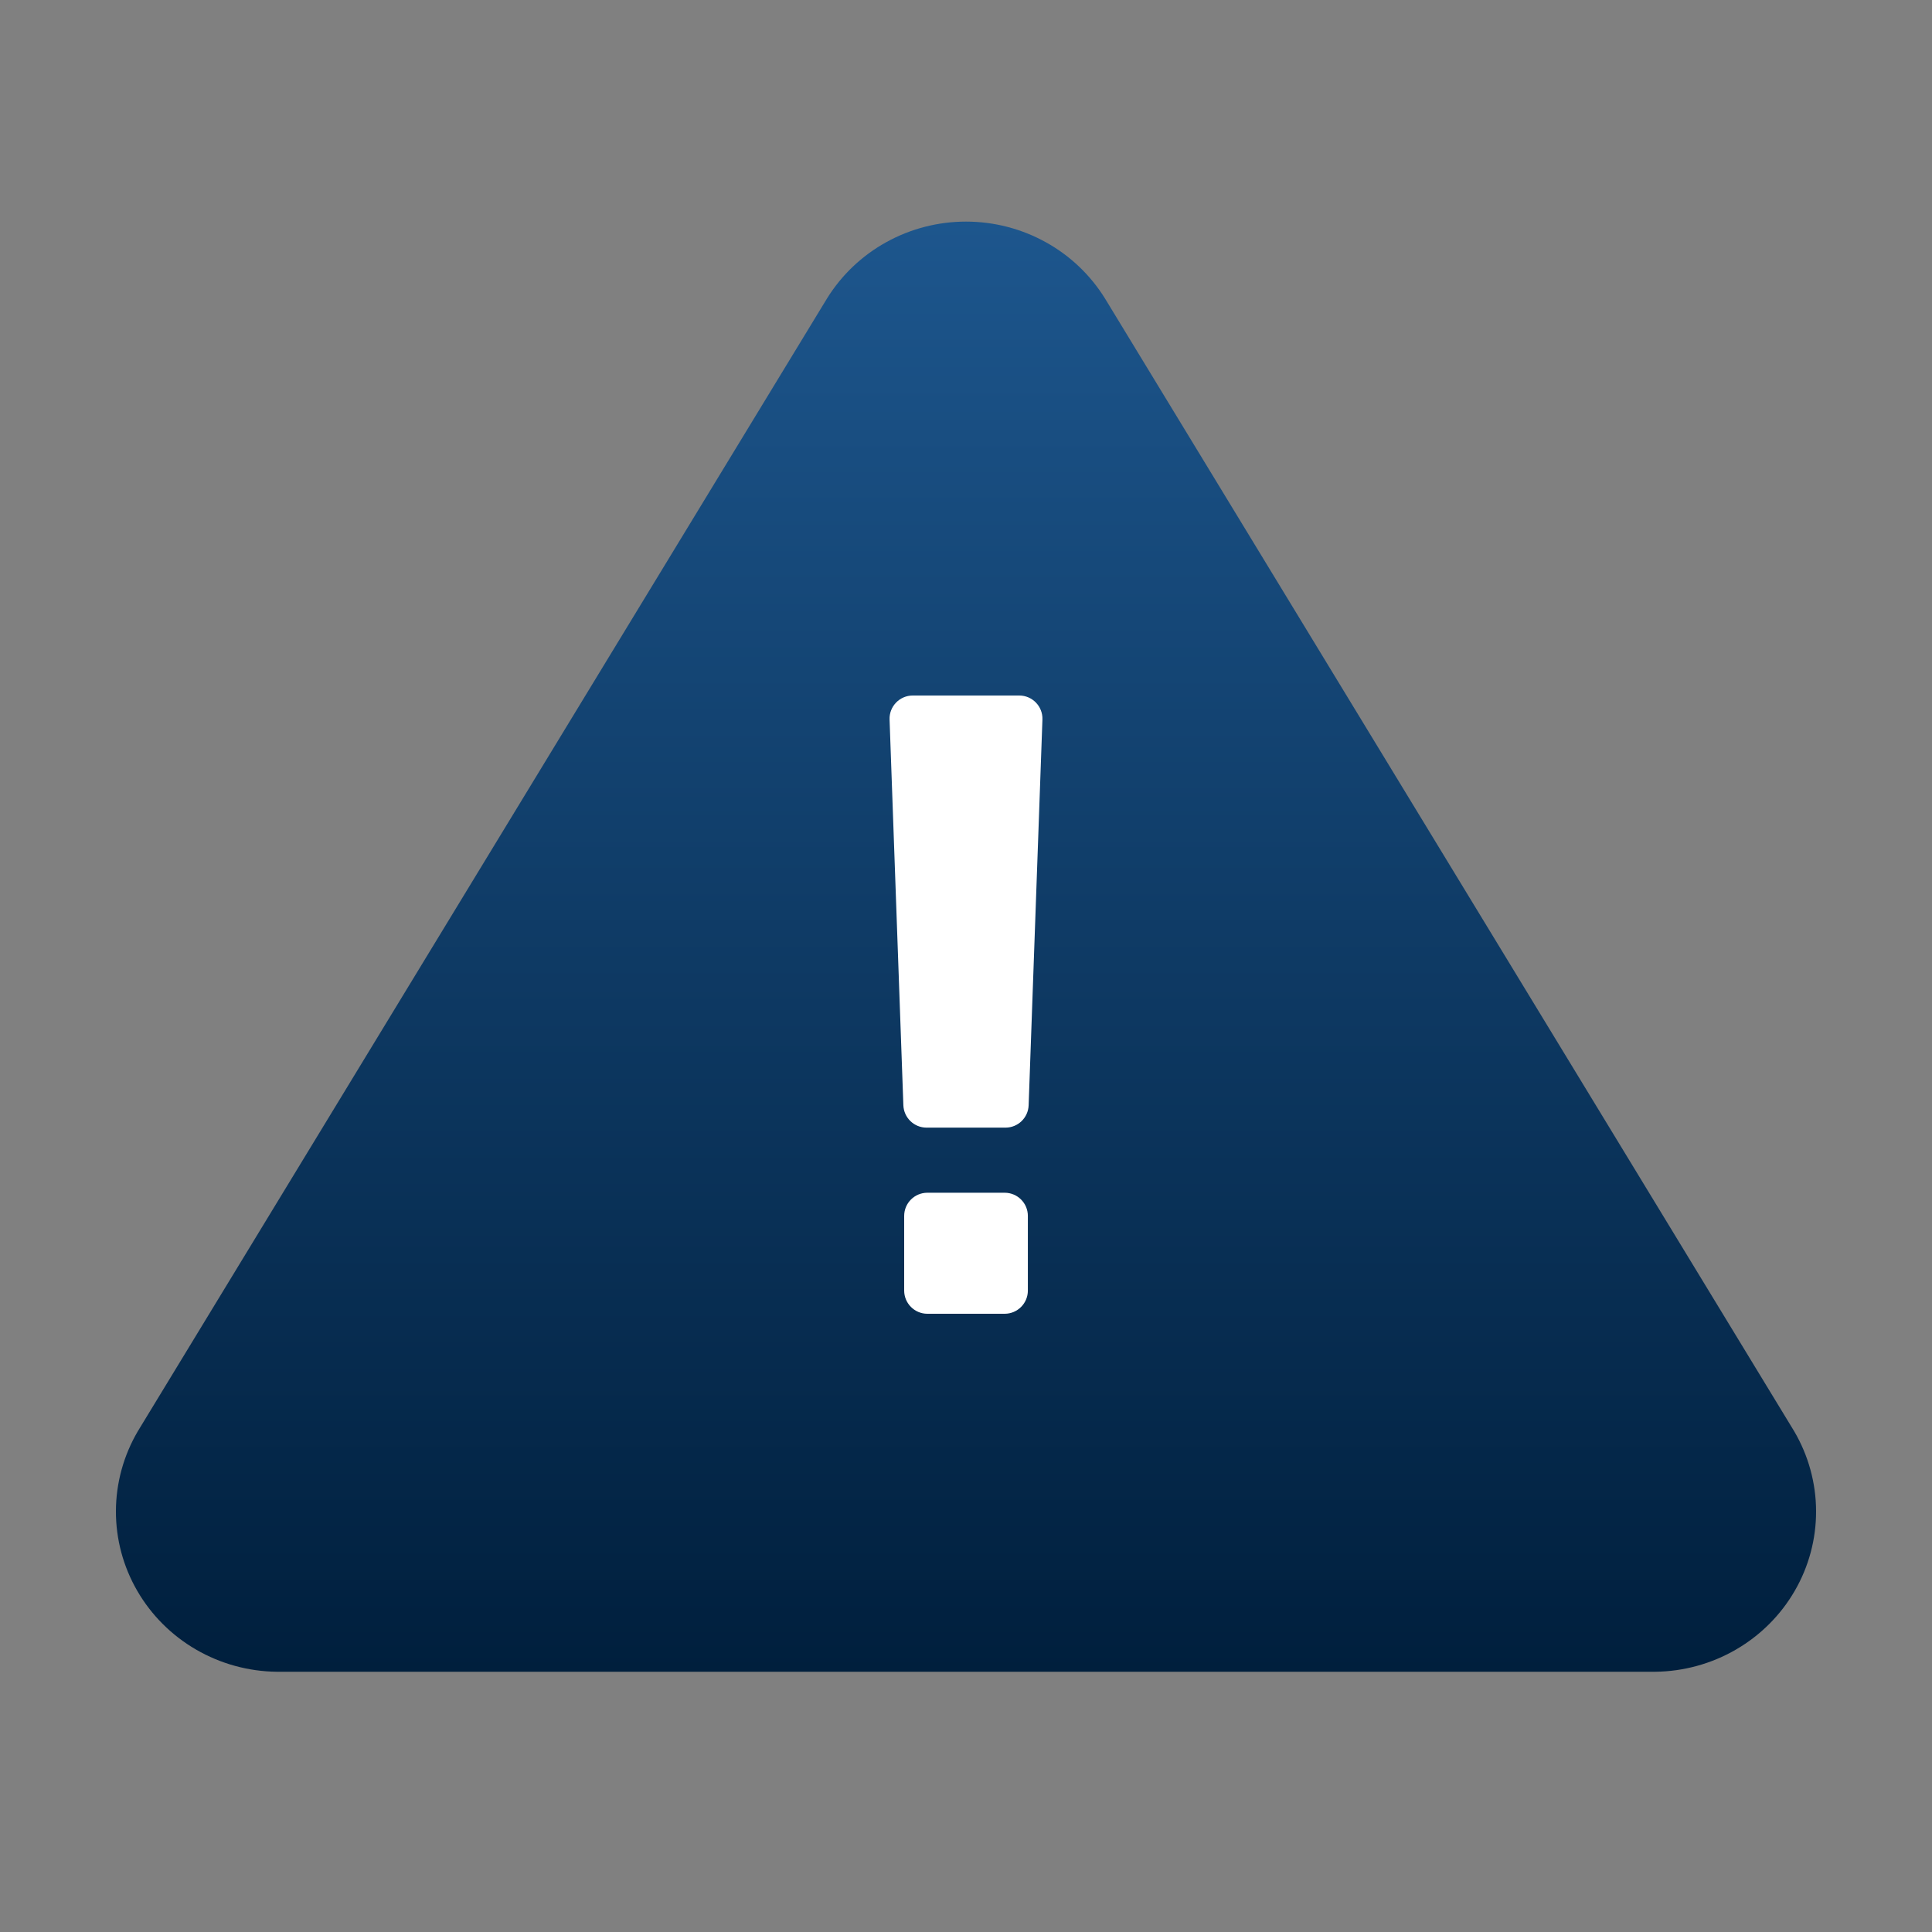 <svg width="50" height="50" viewBox="0 0 50 50" fill="none" xmlns="http://www.w3.org/2000/svg">
<rect x="0" y="0" width="50" height="50" fill="#808080" stroke="none"/>
<path d="M21.399 7.731L3.564 37.045C3.197 37.672 3.002 38.383 3 39.107C2.998 39.831 3.188 40.543 3.553 41.172C3.917 41.801 4.442 42.325 5.076 42.692C5.709 43.059 6.43 43.257 7.165 43.265H42.835C43.57 43.257 44.291 43.059 44.924 42.692C45.558 42.325 46.083 41.801 46.447 41.172C46.812 40.543 47.002 39.831 47 39.107C46.998 38.383 46.803 37.672 46.436 37.045L28.601 7.731C28.225 7.122 27.697 6.618 27.066 6.269C26.435 5.919 25.724 5.735 25 5.735C24.276 5.735 23.565 5.919 22.934 6.269C22.303 6.618 21.775 7.122 21.399 7.731Z" fill="url(#paint0_linear_371_27610)"/>
<path d="M23.622 18C23.282 18 23.01 18.282 23.022 18.621L23.379 28.604C23.391 28.927 23.656 29.183 23.979 29.183H26.022C26.345 29.183 26.61 28.927 26.621 28.604L26.978 18.621C26.99 18.282 26.718 18 26.378 18H23.622ZM24 30.868C23.669 30.868 23.4 31.136 23.4 31.468V33.4C23.4 33.731 23.669 34 24 34H26.001C26.332 34 26.601 33.731 26.601 33.4V31.468C26.601 31.136 26.332 30.868 26.001 30.868H24Z" fill="white"/>
<defs>
<linearGradient id="paint0_linear_371_27610" x1="25" y1="5.735" x2="25" y2="43.265" gradientUnits="userSpaceOnUse">
<stop stop-color="#1D568D"/>
<stop offset="1" stop-color="#001F3D"/>
</linearGradient>
</defs>
</svg>
